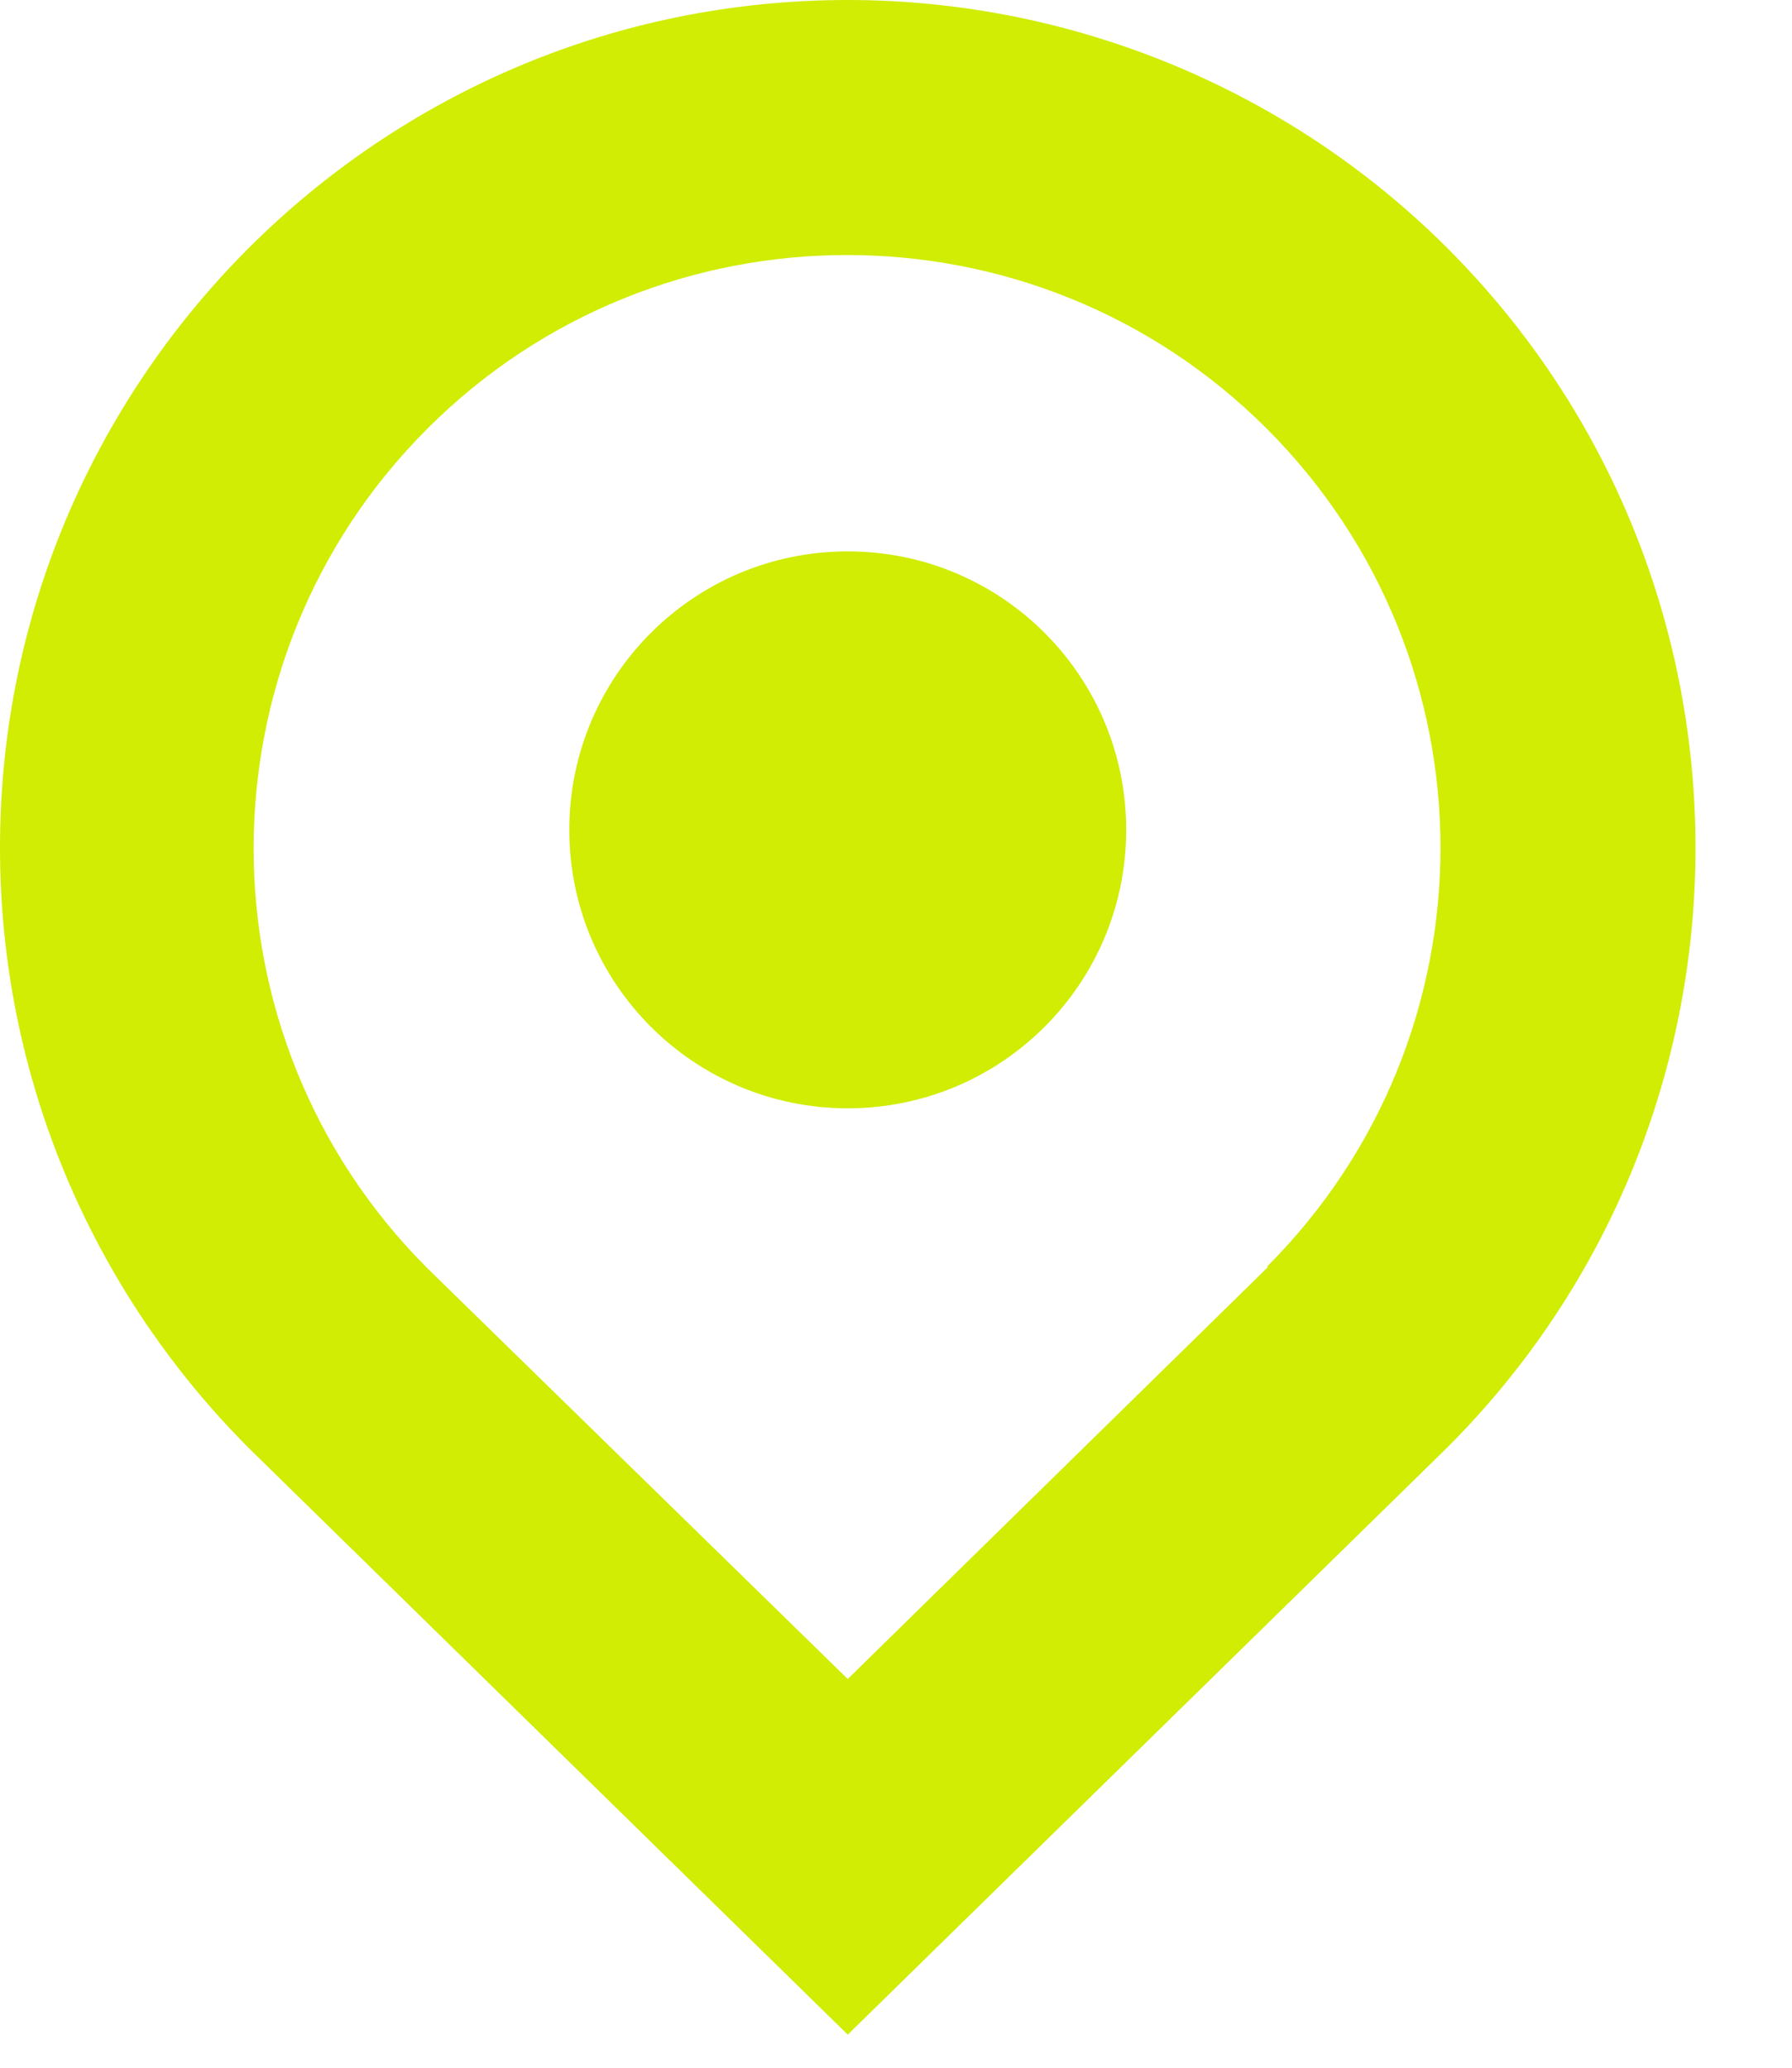 <svg xmlns="http://www.w3.org/2000/svg" width="13" height="15" viewBox="0 0 13 15" fill="none"><g clip-path="url(#clip0_120_512)"><path d="M6.15 0C2.75 0 0 2.76 0 6.15C0 7.79 0.65 9.35 1.81 10.51L6.15 14.76L10.5 10.5C12.9 8.1 12.9 4.2 10.5 1.8C9.35 0.65 7.78 0 6.15 0ZM9.2 9.19L6.15 12.18L3.1 9.2C1.42 7.52 1.42 4.79 3.1 3.11C4.78 1.43 7.51 1.43 9.19 3.11C10.87 4.79 10.87 7.51 9.19 9.19H9.2Z" fill="#D0ED03"></path><path d="M6.15 8.04C7.266 8.04 8.17 7.136 8.17 6.02C8.17 4.904 7.266 4 6.15 4C5.034 4 4.13 4.904 4.13 6.02C4.13 7.136 5.034 8.04 6.15 8.04Z" fill="#D0ED03"></path></g><defs><clipPath id="clip0_120_512"><rect width="12.31" height="14.76" fill="white"></rect></clipPath></defs></svg>